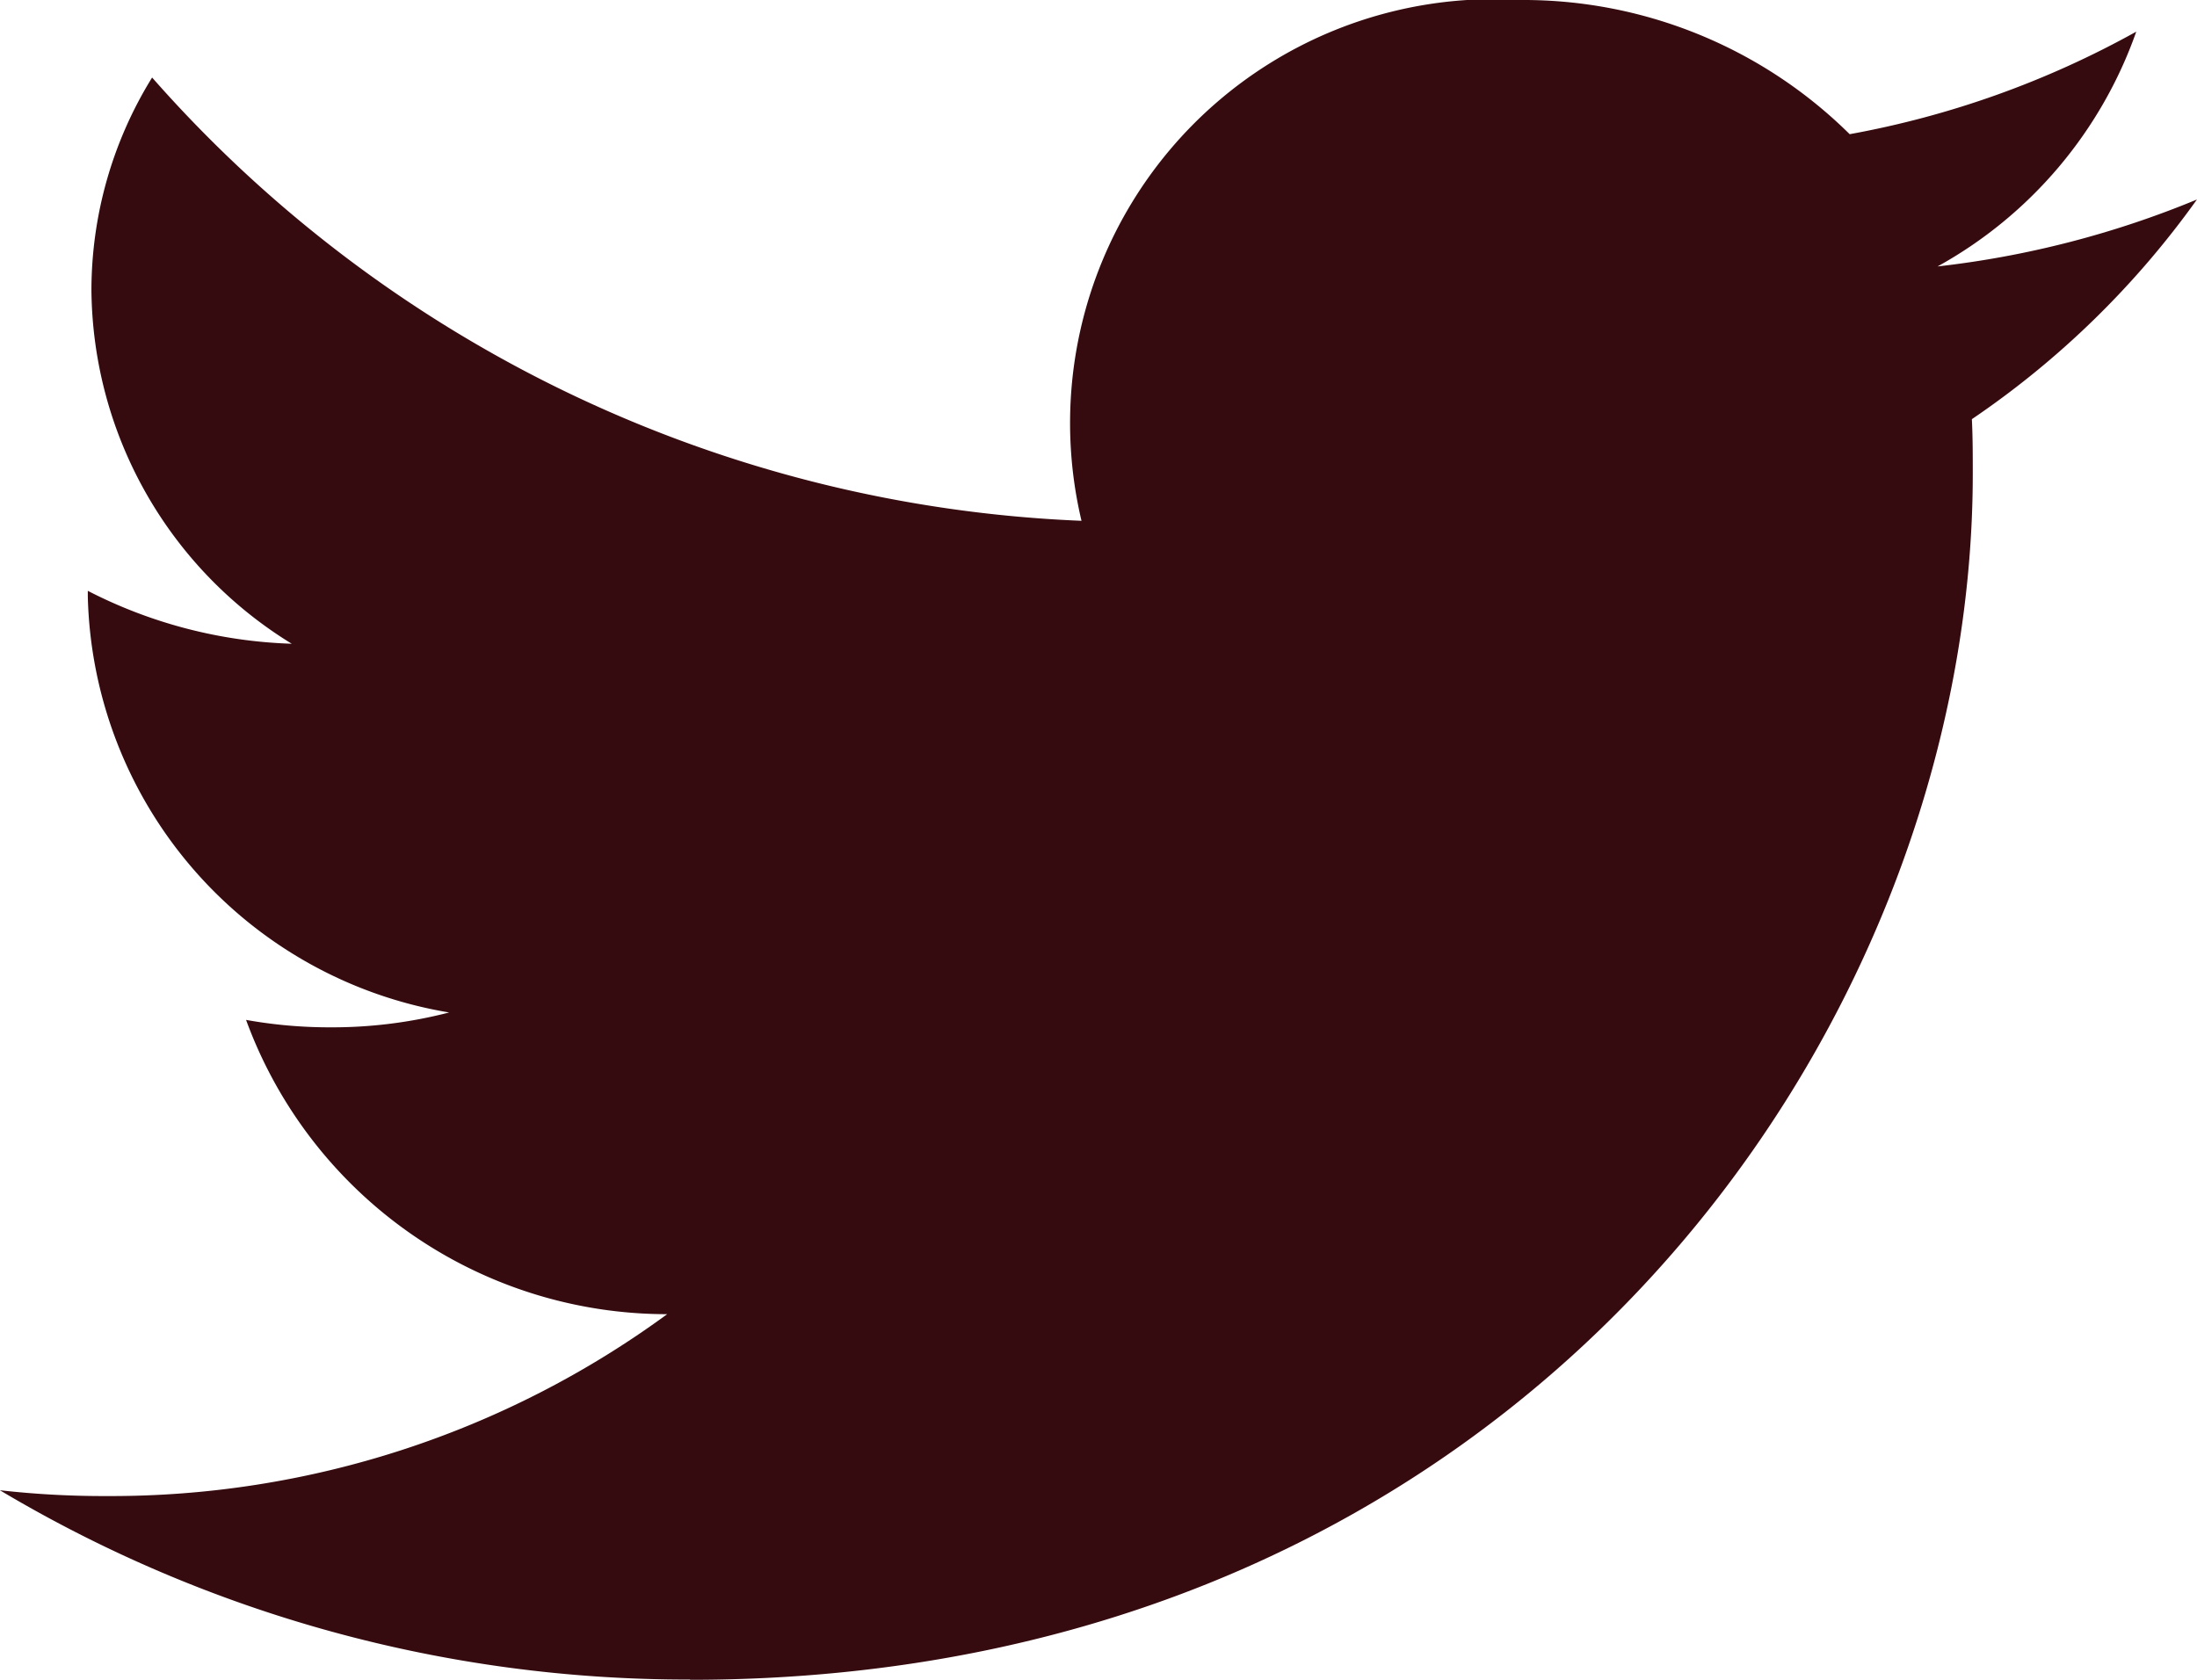 <svg id="グループ_1" data-name="グループ 1" xmlns="http://www.w3.org/2000/svg" width="34" height="26" viewBox="0 0 34 26">
  <path id="パス_12" data-name="パス 12" d="M85.78,124.4c12.83,0,19.85-10.006,19.85-18.668,0-.281,0-.563-.014-.844a13.775,13.775,0,0,0,3.483-3.4,14.844,14.844,0,0,1-4.014,1.036,6.691,6.691,0,0,0,3.075-3.634,14.424,14.424,0,0,1-4.435,1.587A7.176,7.176,0,0,0,98.637,98.4a6.561,6.561,0,0,0-6.8,8.061A20.252,20.252,0,0,1,77.454,99.6a6.265,6.265,0,0,0-.939,3.3,6.485,6.485,0,0,0,3.1,5.464,7.4,7.4,0,0,1-3.156-.819v.09a6.69,6.69,0,0,0,5.592,6.436,7.208,7.208,0,0,1-1.837.23,7.281,7.281,0,0,1-1.306-.115,6.937,6.937,0,0,0,6.517,4.555,14.564,14.564,0,0,1-8.667,2.815,14.276,14.276,0,0,1-1.66-.09,20.771,20.771,0,0,0,10.68,2.93" transform="translate(-75.1 -98.4)" fill="#350b0f"/>
</svg>
